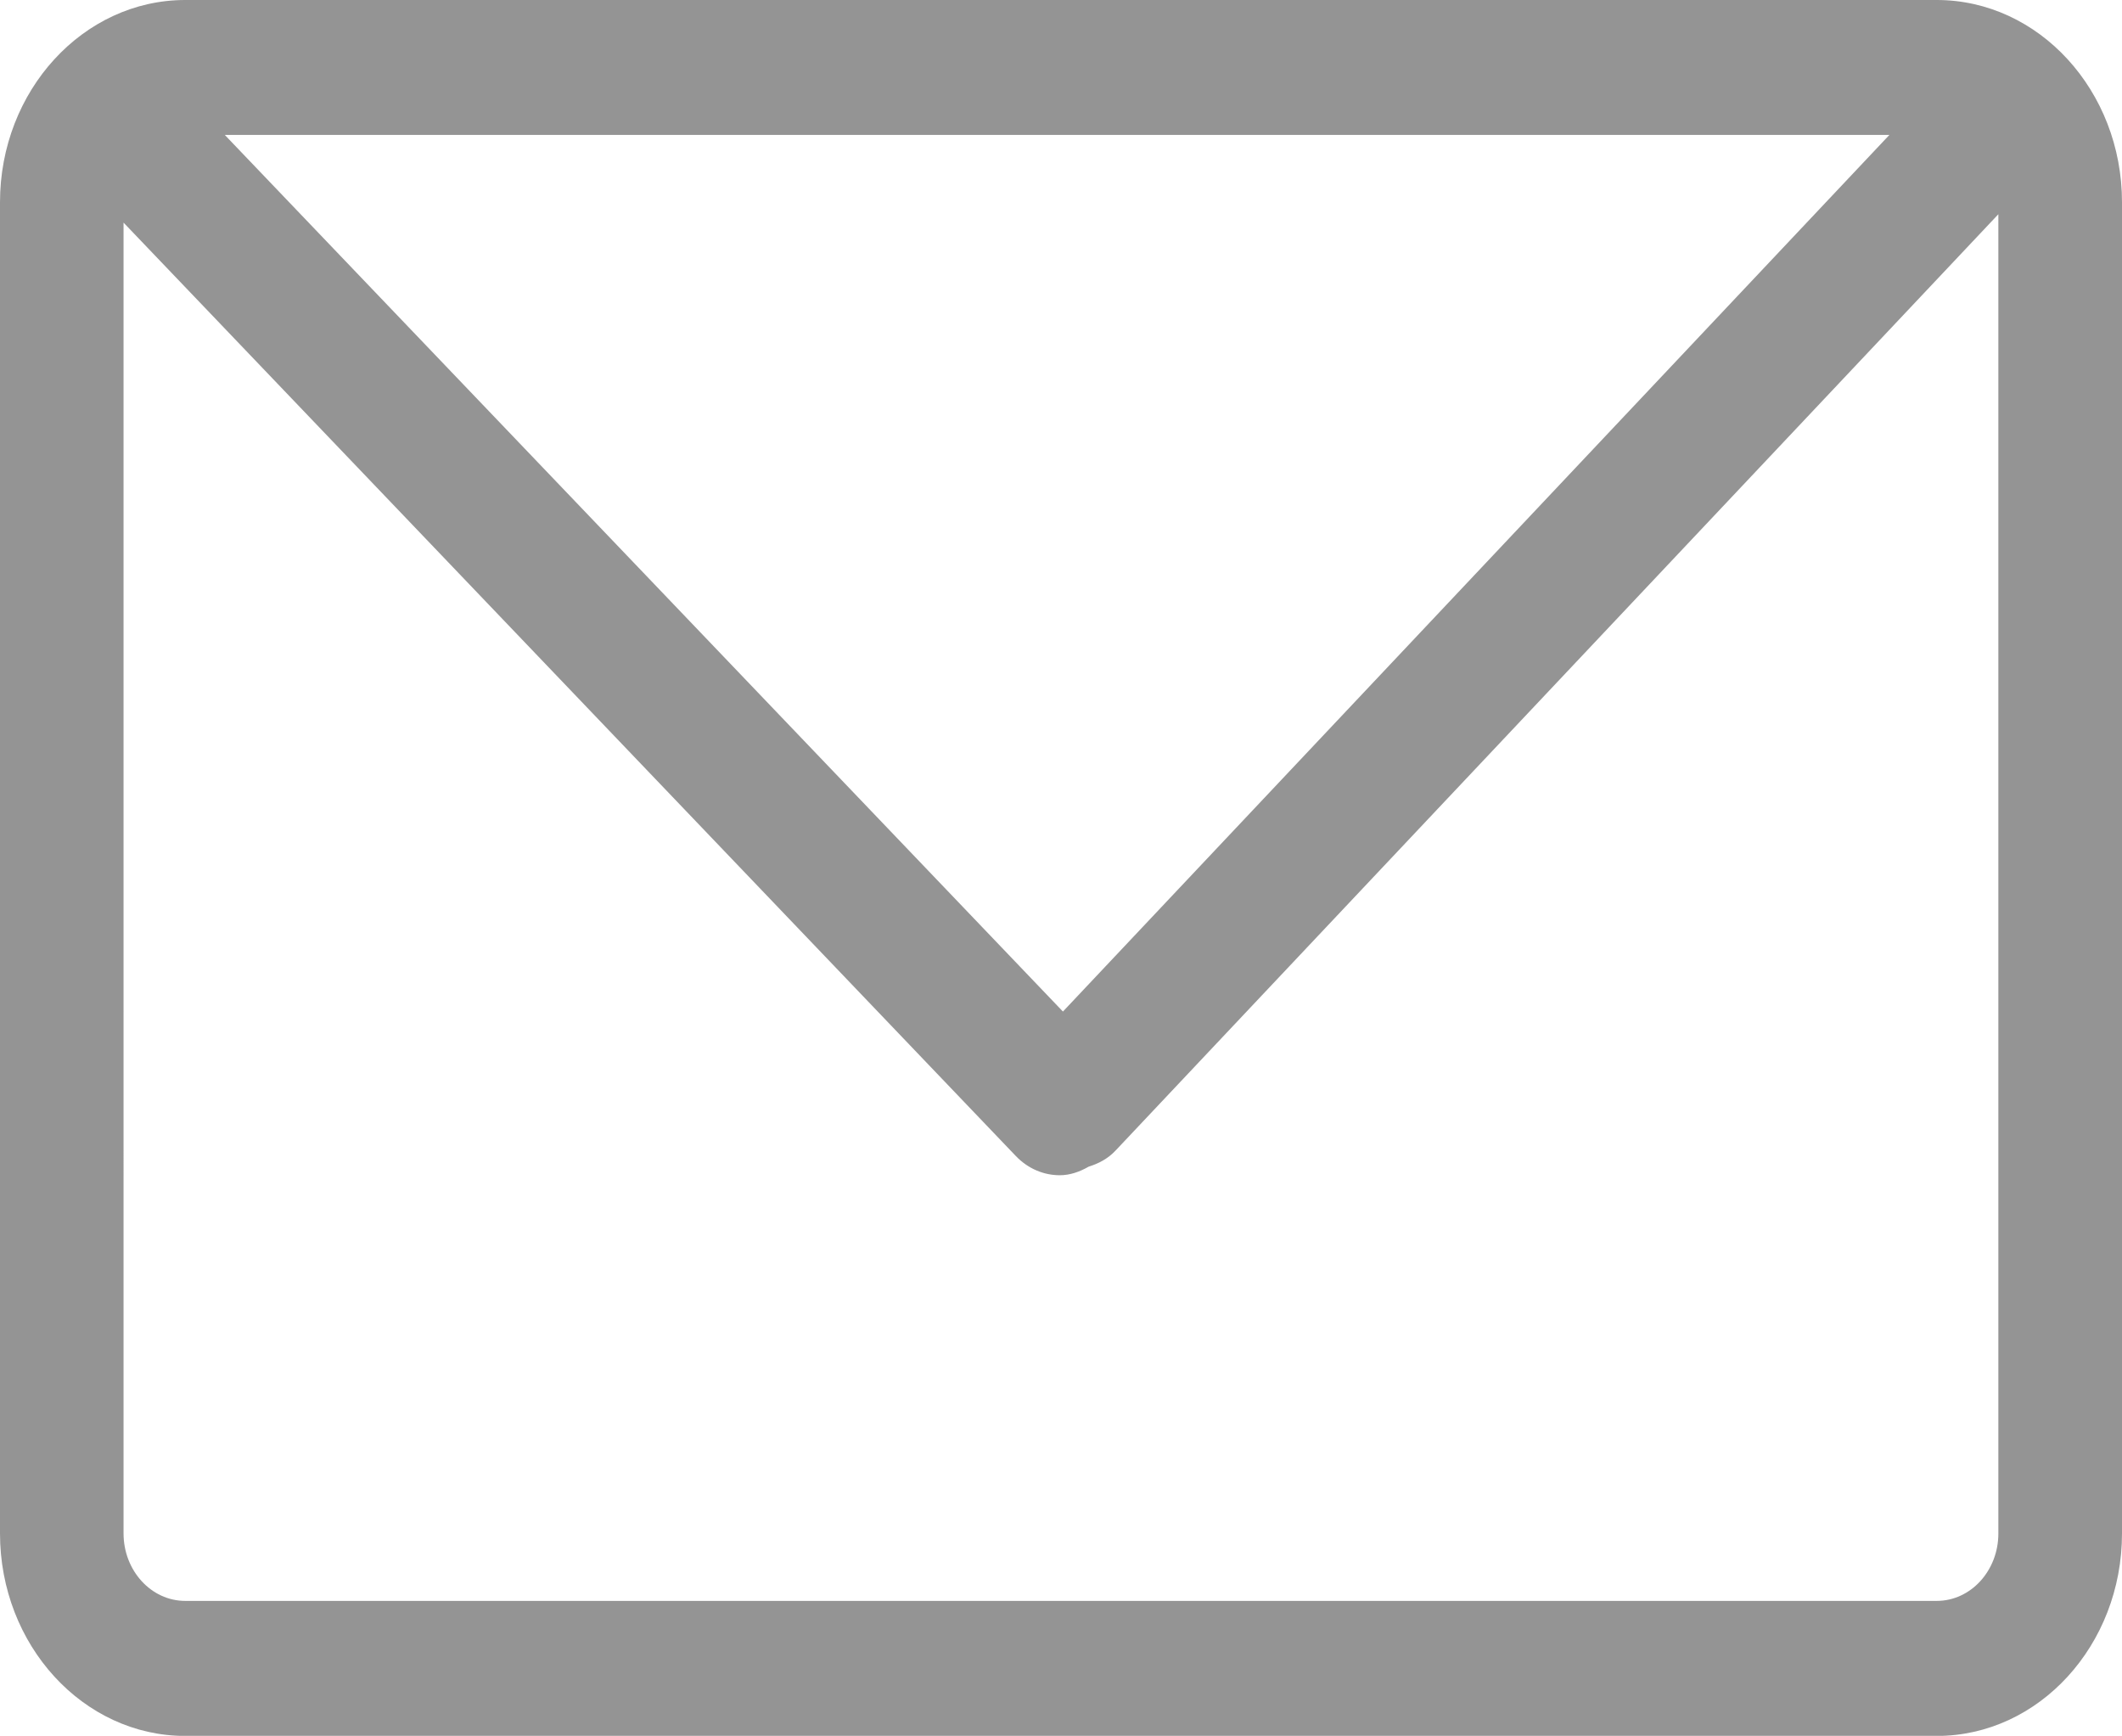 <?xml version="1.0" encoding="utf-8"?>
<!-- Generator: Adobe Illustrator 16.0.0, SVG Export Plug-In . SVG Version: 6.00 Build 0)  -->
<!DOCTYPE svg PUBLIC "-//W3C//DTD SVG 1.1//EN" "http://www.w3.org/Graphics/SVG/1.1/DTD/svg11.dtd">
<svg version="1.1" id="图层_1" xmlns="http://www.w3.org/2000/svg" xmlns:xlink="http://www.w3.org/1999/xlink" x="0px" y="0px"
	 width="22.002px" height="17.996px" viewBox="0 0 22.002 17.996" enable-background="new 0 0 22.002 17.996" xml:space="preserve">
<path fill="#949494" d="M20.081,0H1.921C0.862,0,0,0.941,0,2.097v13.8c0,1.158,0.862,2.1,1.921,2.1h18.16
	c1.059,0,1.921-0.941,1.921-2.1v-13.8C22.002,0.941,21.14,0,20.081,0z M11.021,10.487l-8.69-9.088H19.59L11.021,10.487z
	 M20.081,16.597H1.921c-0.354,0-0.64-0.314-0.64-0.7V2.308l9.249,9.674c0.129,0.136,0.294,0.202,0.459,0.202
	c0.104,0,0.205-0.035,0.299-0.089c0.102-0.032,0.198-0.081,0.278-0.166l9.154-9.708v13.676
	C20.721,16.282,20.435,16.597,20.081,16.597z"/>
</svg>
